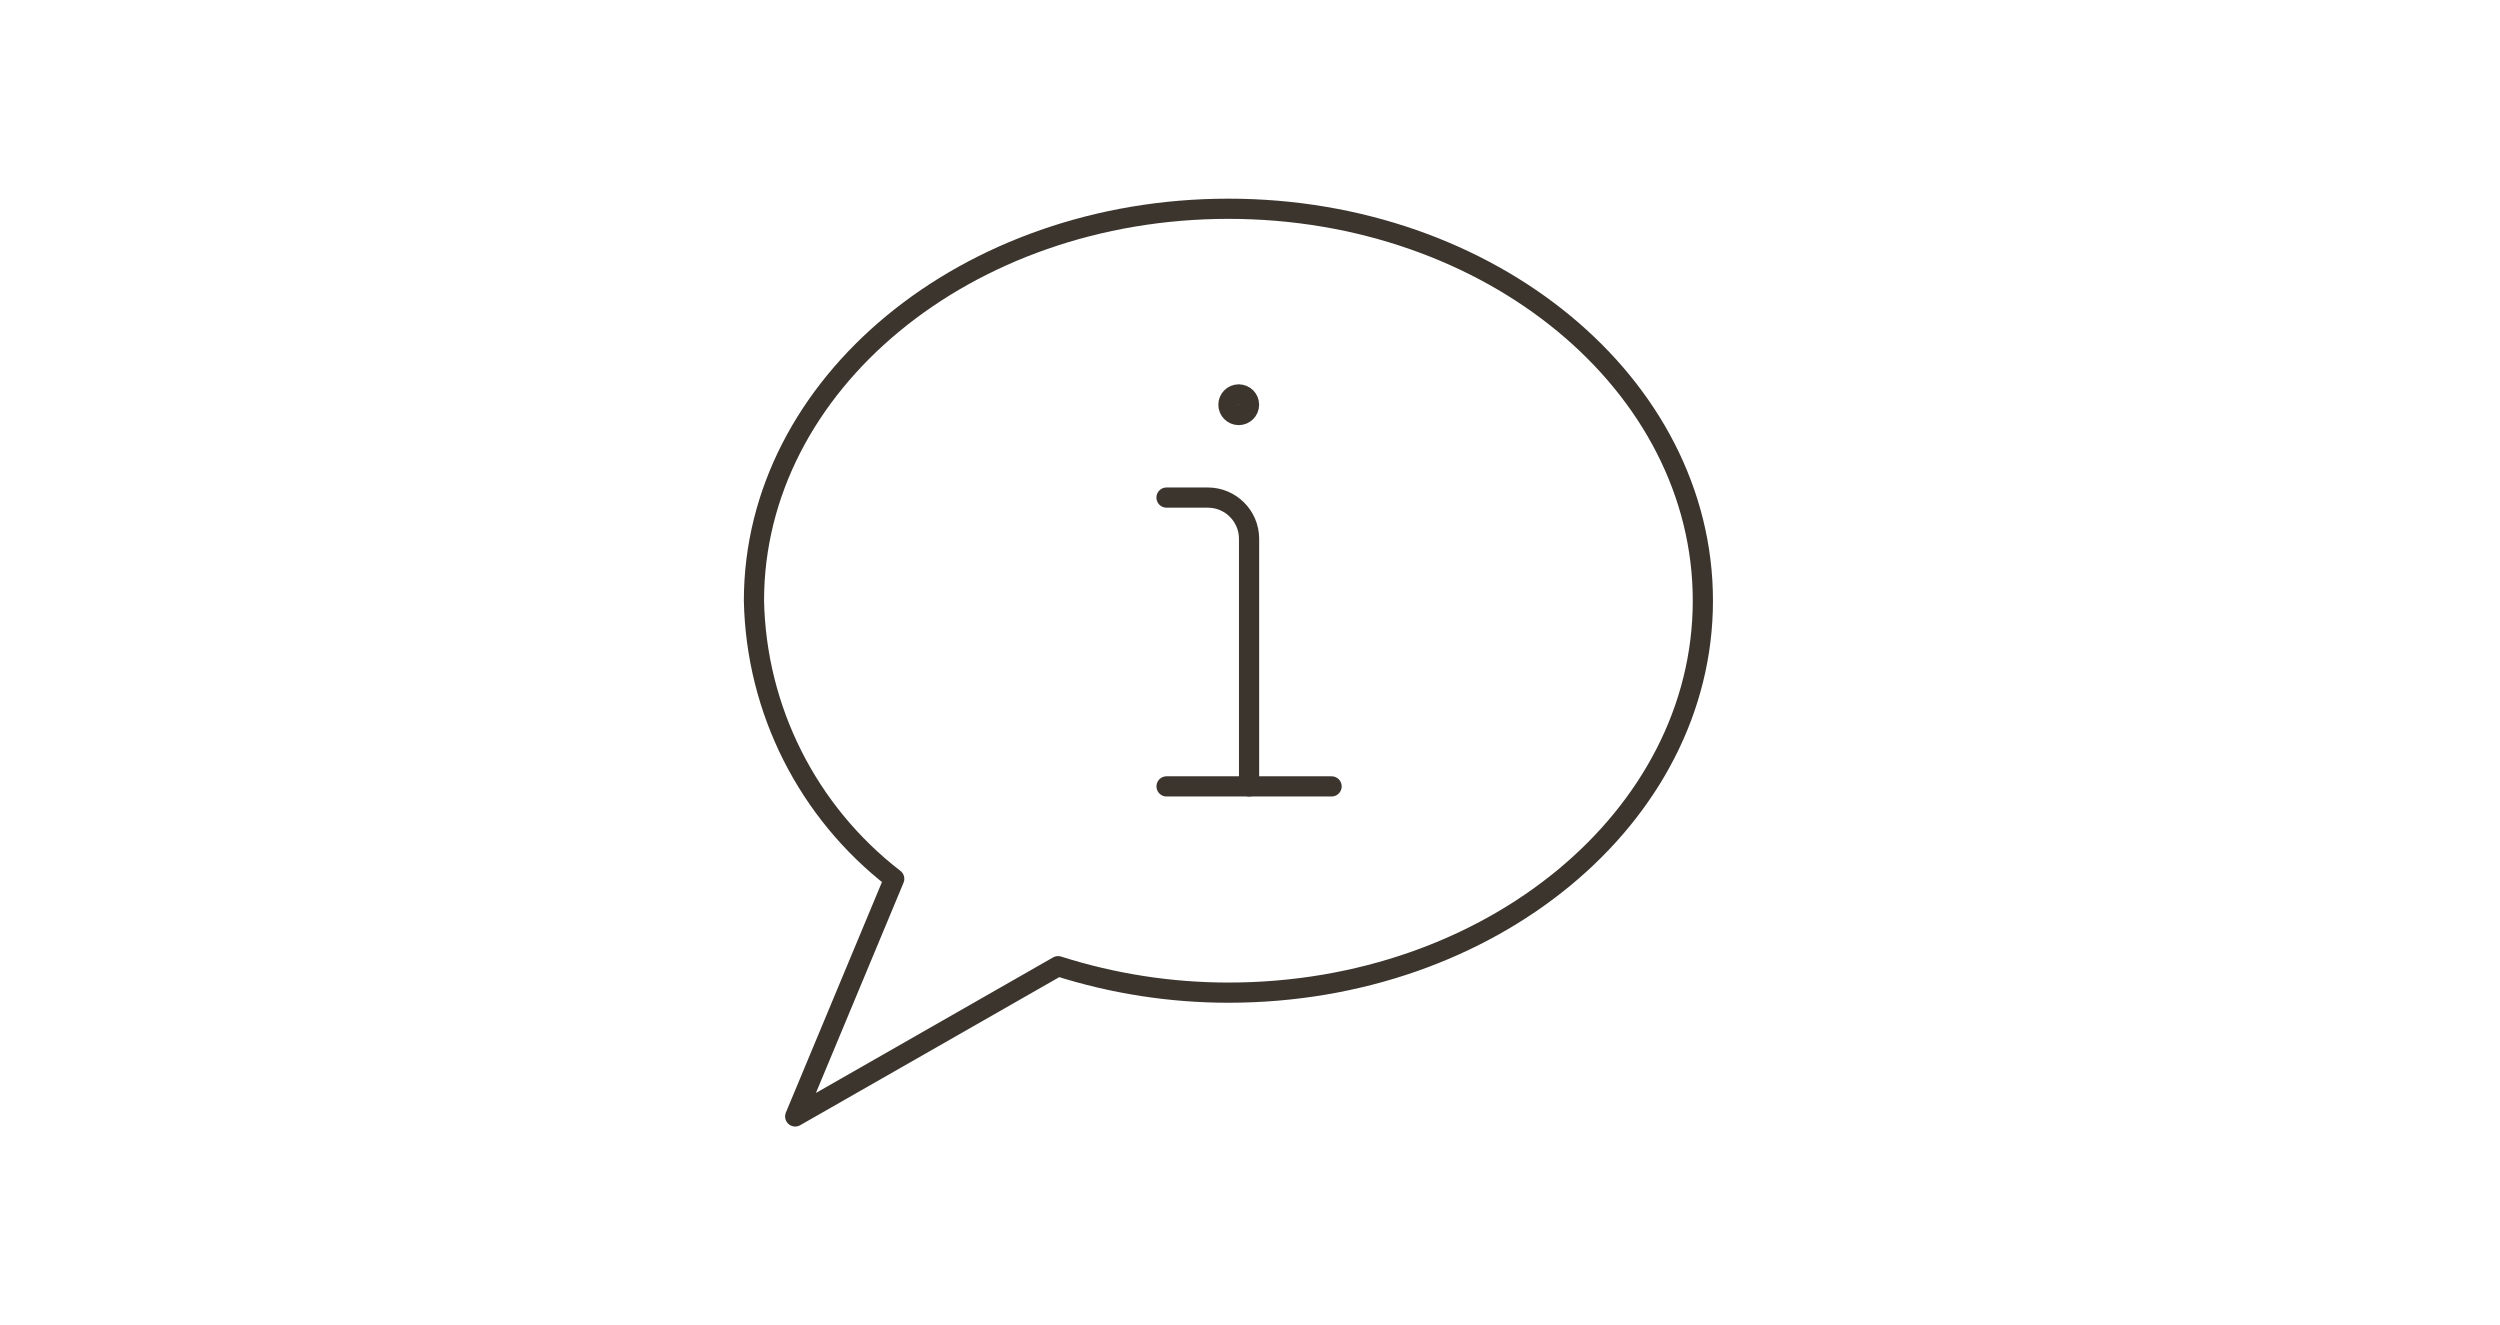 <?xml version="1.0" encoding="utf-8"?>
<!-- Generator: Adobe Illustrator 26.5.0, SVG Export Plug-In . SVG Version: 6.00 Build 0)  -->
<svg version="1.1" id="Layer_1" xmlns="http://www.w3.org/2000/svg" xmlns:xlink="http://www.w3.org/1999/xlink" x="0px" y="0px"
	 viewBox="0 0 619 328" style="enable-background:new 0 0 619 328;" xml:space="preserve">
<style type="text/css">
	.st0{fill:none;stroke:#3B352E;stroke-width:5;stroke-linecap:round;stroke-linejoin:round;}
</style>
<path class="st0" d="M304.16,51.69c-64.88,0-117.48,43.45-117.48,97.05c0.55,27.03,13.32,52.35,34.73,68.86l-24.52,58.83l65.09-37.2
	c13.64,4.34,27.86,6.55,42.17,6.55c64.89,0,117.48-43.45,117.48-97.05S369.05,51.69,304.16,51.69z"/>
<path class="st0" d="M309.27,194.71v-61.29c0-5.64-4.57-10.22-10.22-10.22h-10.22"/>
<line class="st0" x1="288.84" y1="194.71" x2="329.7" y2="194.71"/>
<path class="st0" d="M306.71,97.66c1.41,0,2.55,1.14,2.55,2.55s-1.14,2.55-2.55,2.55c-1.41,0-2.55-1.14-2.55-2.55
	S305.3,97.66,306.71,97.66"/>
</svg>
